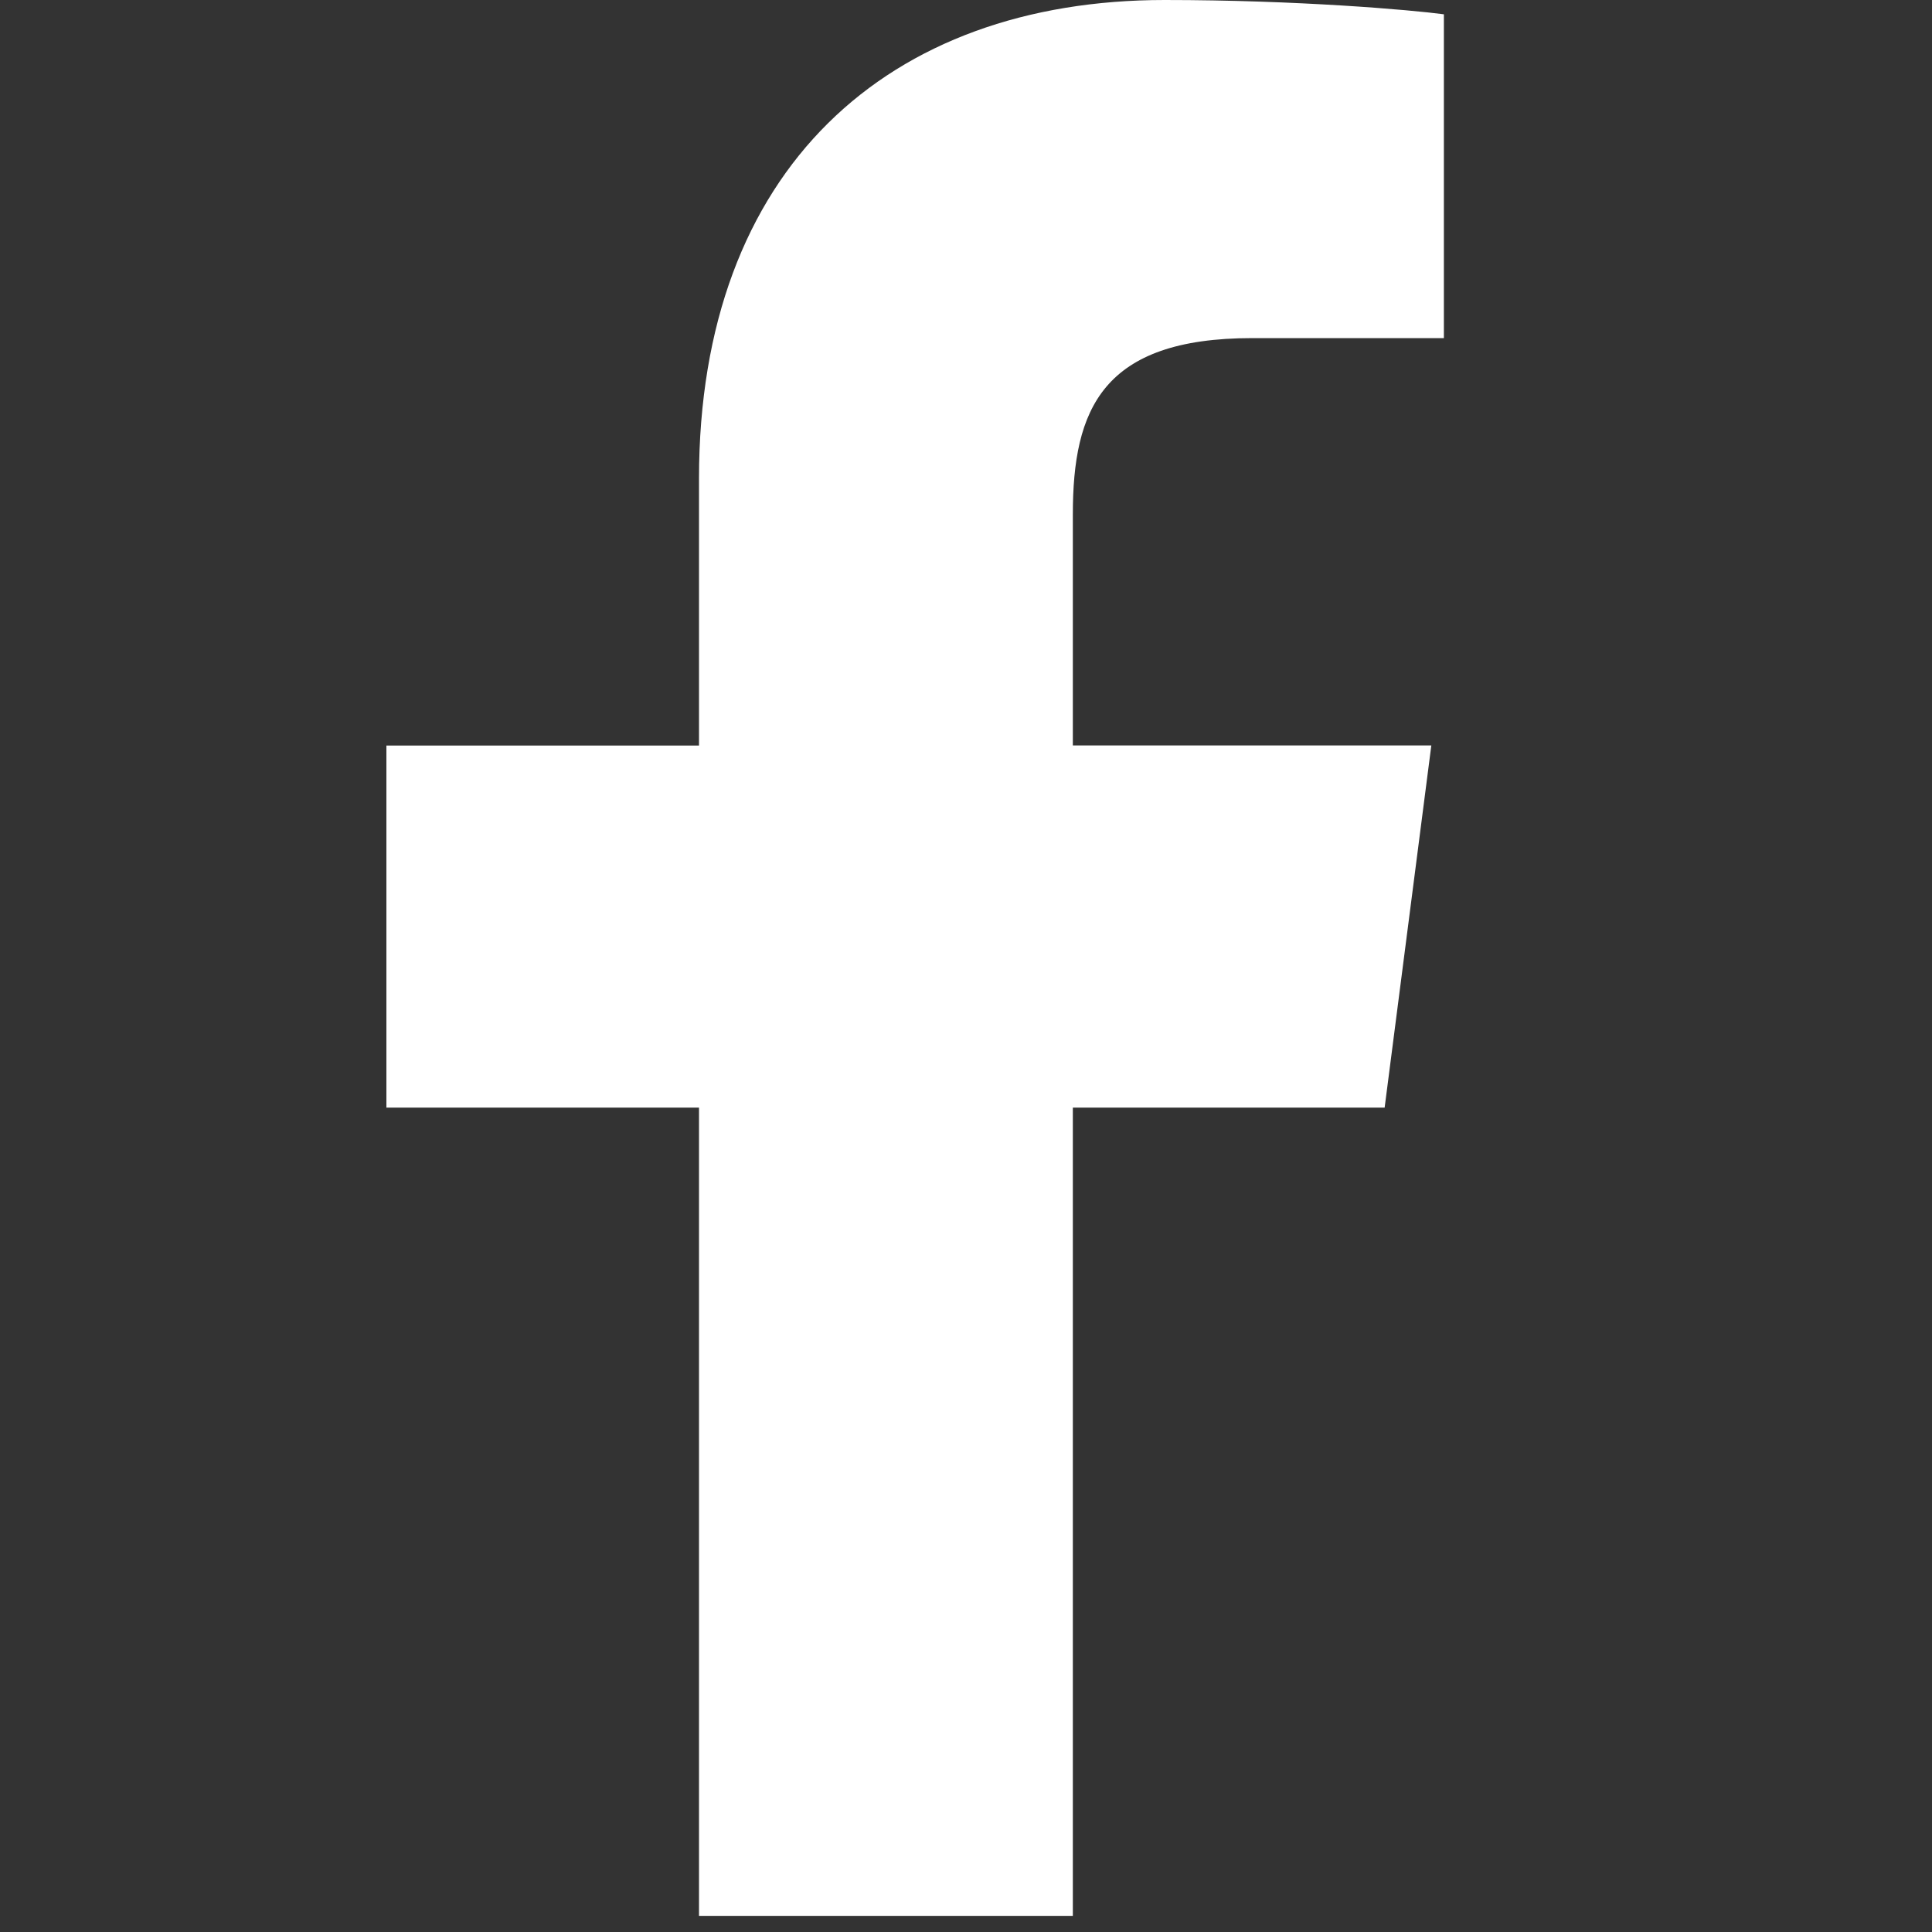 <svg width="20" height="20" viewBox="0 0 20 20" fill="none" xmlns="http://www.w3.org/2000/svg">
<rect x="0" y="0" width="20" height="20" fill="#333333" stroke="none"/>
<g clip-path="url(#clip0_263_6349)">
<g clip-path="url(#clip1_263_6349)">
<path d="M14.334 11.464L14.817 7.717H11.106V5.324C11.106 4.239 11.409 3.5 12.964 3.5H14.947V0.148C14.605 0.102 13.428 0 12.056 0C9.194 0 7.236 1.747 7.236 4.954V7.718H4V11.466H7.236V19.833H11.106V11.466H14.334V11.464Z" fill="white"/>
</g>
</g>
<defs>
<clipPath id="clip0_263_6349">
<rect width="19.833" height="19.833" fill="white"/>
</clipPath>
<clipPath id="clip1_263_6349">
<rect width="10.947" height="19.833" fill="white" transform="translate(4)"/>
</clipPath>
</defs>
</svg>
